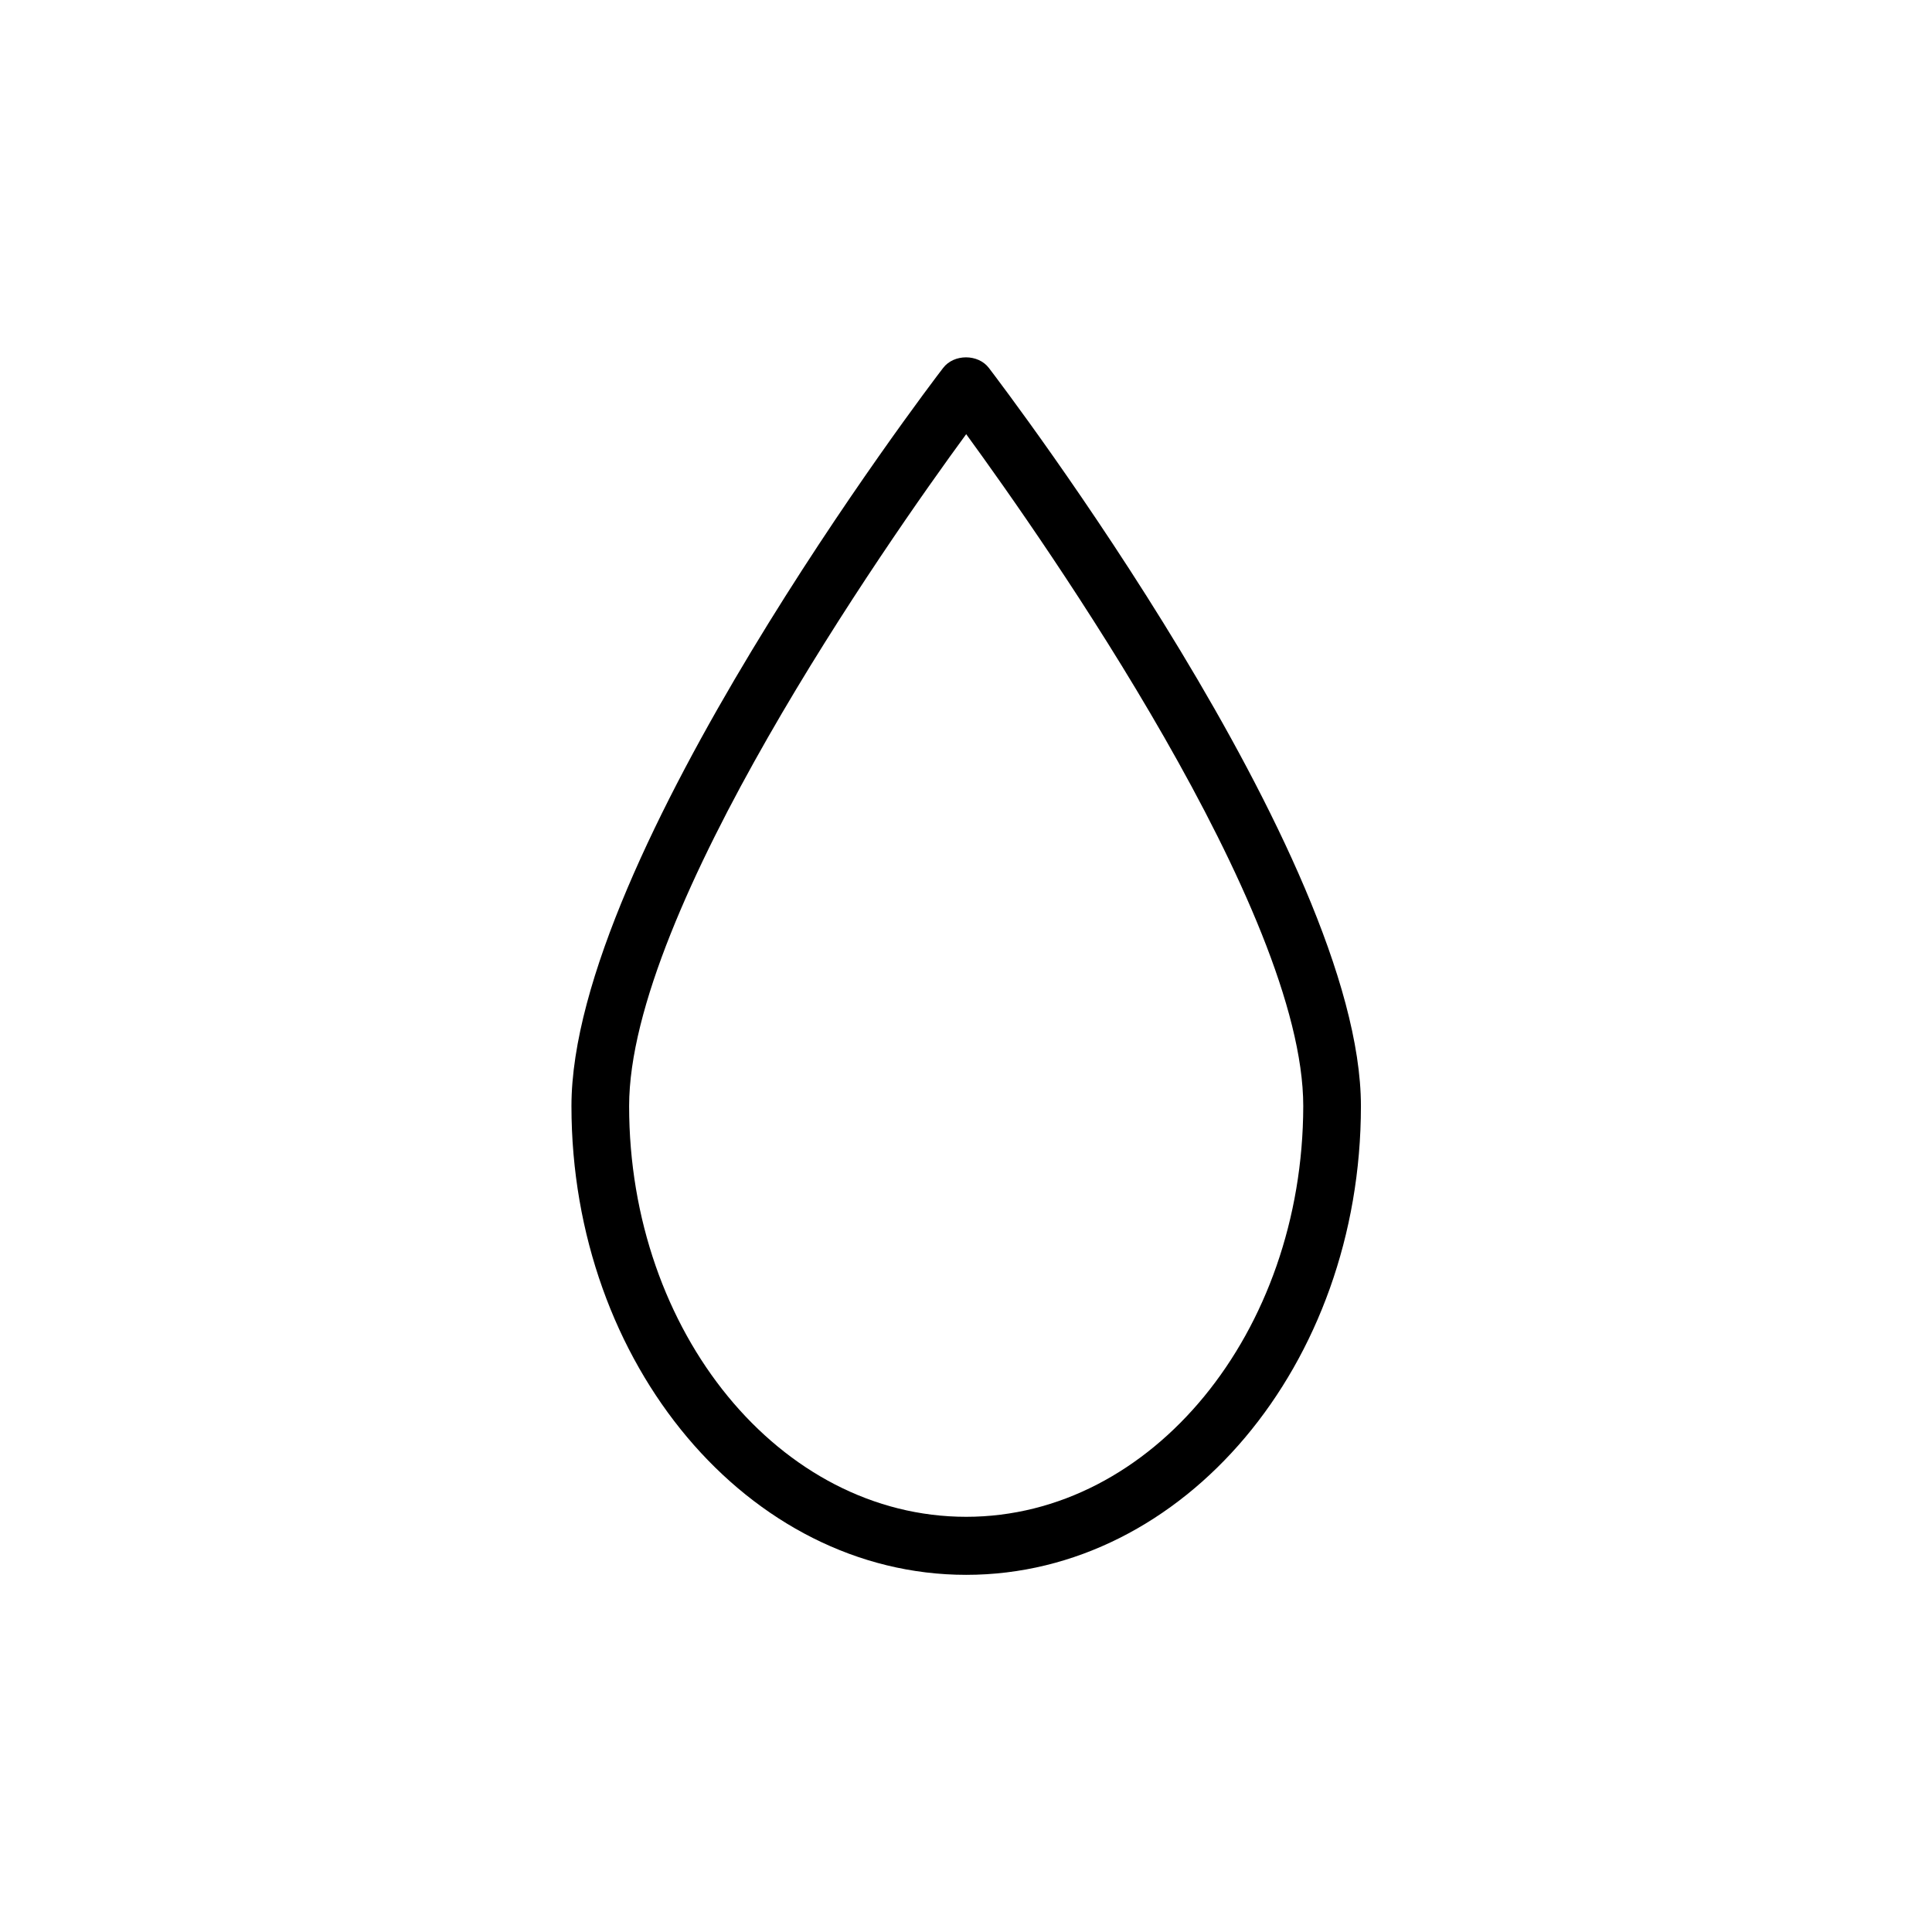 <?xml version="1.0" encoding="utf-8"?>
<!-- Generator: Adobe Illustrator 24.1.2, SVG Export Plug-In . SVG Version: 6.00 Build 0)  -->
<svg version="1.1" id="Capa_1" xmlns="http://www.w3.org/2000/svg" xmlns:xlink="http://www.w3.org/1999/xlink" x="0px" y="0px"
	 viewBox="0 0 51.93 51.93" style="enable-background:new 0 0 51.93 51.93;" xml:space="preserve">
<path d="M118.6,36.26h-31.4c-0.2,0-0.46-0.15-0.55-0.33c-0.1-0.22-0.1-0.42-0.03-0.59c4.29-8,5.37-10.02,5.71-10.56l-0.03-0.02
	c1.5-2.51,2.74-3.54,4.3-3.54c1.49,0,2.59,0.98,3.21,1.72c2.43-4.68,4.29-6.61,6.36-6.61c2.19,0,4.27,2.23,6.96,7.45l-0.02,0.01
	c0.32,0.55,1.44,2.68,6.06,11.51c0.08,0.16,0.09,0.43,0.01,0.6C119.05,36.13,118.83,36.26,118.6,36.26z M87.99,35.14h29.82
	c-2.08-3.97-5.54-10.56-5.68-10.82c0-0.01-0.01-0.01-0.01-0.02c-2.4-4.67-4.3-6.84-5.96-6.84c-1.64,0-3.43,2.1-5.78,6.82
	c-0.09,0.19-0.28,0.3-0.49,0.31c-0.17-0.01-0.4-0.1-0.5-0.28c-0.01-0.02-1.13-1.95-2.81-1.95c-1.11,0-2.07,0.87-3.34,2.99
	c0,0,0,0,0,0C93.1,25.63,89.94,31.52,87.99,35.14z"/>
<path d="M-346.12,31.48c-0.68-2.53-2.59-4.25-4.87-4.39l-2.12-0.13c-5.28-0.31-6.38-0.37-9.03-2.22c-3.14-2.18-6.29-10.8-6.32-10.89
	c-0.11-0.29-0.4-0.47-0.71-0.42l-12.7,2.05c-0.33,0.05-0.57,0.35-0.54,0.69c0,0.03,0.23,3.48-1.98,7.31
	c-0.79,1.59-2.15,4.79-2.31,6.88c-1.13,2.4-1.13,4.91,0.01,6.74c0.81,1.29,2.09,2.07,3.42,2.07h3.86c0.42,0,0.7-0.27,0.95-0.5
	c0.38-0.37,0.9-0.86,2.3-0.86c1.4,0,2.08,0.47,2.62,0.85c0.38,0.26,0.73,0.51,1.2,0.51h19.12c3.57,0,4.4-0.71,5.06-1.58
	c0.13-0.17,0.22-0.29,0.35-0.37C-346.14,36.12-345.48,33.86-346.12,31.48z M-381.11,16.67l11.63-1.87c0.1,0.27,0.25,0.65,0.43,1.09
	c-0.33,0.11-0.77,0.27-1.4,0.52c-1.9,0.74-2.6,1.91-3.28,3.04c-0.51,0.86-0.99,1.66-1.99,2.32c-2.27,1.52-5.62,1.17-6.84,0.98
	C-381.33,20.08-381.12,17.73-381.11,16.67z M-353.21,37.88h-19.12c-0.07,0-0.3-0.16-0.46-0.28c-0.62-0.43-1.55-1.09-3.36-1.09
	c-1.92,0-2.75,0.79-3.19,1.22c-0.05,0.05-0.11,0.11-0.15,0.14h-3.76c-0.88,0-1.75-0.54-2.32-1.46c-0.86-1.38-0.87-3.29-0.07-5.2
	c2.27,1.11,10.75,4.85,20.93,4.25c6.35-0.38,13.4,0.24,15.56,1.33c0,0-0.01,0.01-0.01,0.01C-349.56,37.31-349.99,37.88-353.21,37.88
	z M-348.52,36.14c-0.01,0.01-0.01,0.01-0.02,0.02c-2.3-1.38-10.19-1.92-16.24-1.55c-10.16,0.61-18.6-3.22-20.62-4.22
	c0.15-1.66,1.21-4.41,2.15-6.29c0.1-0.18,0.19-0.36,0.28-0.54c0.45,0.08,1.44,0.24,2.64,0.24c1.58,0,3.53-0.27,5.09-1.31
	c1.16-0.78,1.72-1.7,2.25-2.6c0.66-1.1,1.23-2.05,2.85-2.69c0.7-0.27,1.14-0.43,1.42-0.52c0.64,1.49,1.55,3.45,2.61,5.23
	c-0.01,0.01-0.02,0.03-0.02,0.04c-0.05,0.01-0.1,0.01-0.14,0.05l-0.21,0.19c-0.04,0.03-0.06,0.07-0.08,0.12
	c-0.05,0.01-0.09,0.03-0.13,0.07l-0.21,0.19c-0.04,0.04-0.06,0.08-0.08,0.12c-0.05,0.01-0.09,0.03-0.13,0.07l-0.21,0.19
	c-0.04,0.03-0.06,0.08-0.08,0.12c-0.05,0.01-0.09,0.03-0.13,0.07l-0.21,0.19c-0.04,0.03-0.06,0.07-0.08,0.12
	c-0.05,0.01-0.09,0.03-0.13,0.07l-0.21,0.19c-0.04,0.03-0.06,0.08-0.08,0.12c-0.05,0.01-0.09,0.03-0.13,0.06l-0.21,0.19
	c-0.04,0.04-0.05,0.09-0.07,0.14c-0.05,0.01-0.1,0.02-0.14,0.05l-0.11,0.1c-0.12,0.11-0.13,0.29-0.02,0.41
	c0.06,0.06,0.13,0.09,0.21,0.09c0.07,0,0.14-0.03,0.19-0.07l0.11-0.1c0.04-0.03,0.05-0.08,0.06-0.13c0.05-0.01,0.1-0.02,0.14-0.06
	l0.21-0.19c0.04-0.03,0.06-0.07,0.08-0.12c0.05-0.01,0.09-0.04,0.13-0.07l0.21-0.19c0.04-0.03,0.06-0.07,0.08-0.12
	c0.05-0.01,0.09-0.03,0.13-0.07l0.21-0.19c0.04-0.04,0.06-0.08,0.08-0.12c0.05-0.01,0.09-0.03,0.13-0.07l0.21-0.19
	c0.04-0.04,0.07-0.08,0.08-0.12c0.05-0.01,0.09-0.03,0.13-0.07l0.2-0.19c0.04-0.04,0.06-0.07,0.08-0.12
	c0.05-0.01,0.09-0.03,0.13-0.07l0.21-0.19c0.03-0.03,0.03-0.06,0.04-0.09c0.31,0.5,0.63,0.97,0.96,1.41l-0.02,0.02
	c-0.04,0.03-0.06,0.08-0.08,0.12c-0.05,0.01-0.09,0.03-0.13,0.07l-0.21,0.19c-0.04,0.03-0.06,0.07-0.08,0.12
	c-0.05,0.01-0.09,0.03-0.13,0.07l-0.21,0.19c-0.04,0.04-0.06,0.08-0.08,0.12c-0.04,0.01-0.09,0.03-0.13,0.06l-0.21,0.19
	c-0.04,0.03-0.06,0.08-0.08,0.12c-0.05,0.01-0.09,0.03-0.13,0.06l-0.21,0.19c-0.04,0.04-0.06,0.08-0.08,0.12
	c-0.05,0.01-0.09,0.03-0.13,0.07l-0.21,0.19c-0.04,0.04-0.05,0.09-0.07,0.14c-0.05,0.01-0.1,0.01-0.14,0.05l-0.11,0.1
	c-0.12,0.11-0.13,0.29-0.02,0.41c0.06,0.06,0.13,0.09,0.21,0.09c0.07,0,0.14-0.02,0.19-0.07l0.11-0.1c0.04-0.04,0.05-0.09,0.06-0.13
	c0.05-0.01,0.1-0.02,0.14-0.05l0.21-0.19c0.04-0.04,0.06-0.07,0.08-0.12c0.05-0.01,0.09-0.03,0.13-0.06l0.21-0.19
	c0.04-0.03,0.06-0.07,0.08-0.12c0.05-0.01,0.09-0.03,0.13-0.07l0.21-0.19c0.04-0.03,0.06-0.07,0.08-0.12
	c0.05-0.01,0.09-0.03,0.13-0.07l0.21-0.19c0.04-0.04,0.06-0.08,0.08-0.12c0.05-0.01,0.09-0.03,0.13-0.06l0.21-0.19
	c0.04-0.03,0.06-0.08,0.08-0.12c0.04-0.01,0.08-0.03,0.11-0.06c0.35,0.44,0.72,0.83,1.09,1.16c-0.01,0.01-0.02,0.03-0.03,0.04
	c-0.04,0.01-0.09,0.03-0.13,0.07l-0.21,0.19c-0.04,0.03-0.06,0.07-0.08,0.12c-0.05,0.01-0.09,0.03-0.13,0.06l-0.21,0.19
	c-0.04,0.03-0.06,0.08-0.08,0.12c-0.05,0.01-0.09,0.03-0.13,0.07l-0.21,0.19c-0.04,0.03-0.06,0.07-0.08,0.12
	c-0.05,0.01-0.09,0.03-0.13,0.07l-0.21,0.19c-0.04,0.03-0.06,0.07-0.08,0.12c-0.05,0.01-0.09,0.03-0.13,0.07l-0.21,0.19
	c-0.04,0.04-0.05,0.09-0.06,0.14c-0.05,0.01-0.1,0.01-0.14,0.05l-0.1,0.1c-0.12,0.11-0.13,0.29-0.02,0.4
	c0.06,0.06,0.13,0.1,0.21,0.1c0.07,0,0.14-0.03,0.19-0.08l0.11-0.1c0.04-0.04,0.05-0.08,0.06-0.13c0.05-0.01,0.1-0.02,0.14-0.06
	l0.21-0.19c0.04-0.04,0.06-0.07,0.08-0.12c0.05-0.01,0.09-0.03,0.13-0.07l0.21-0.19c0.04-0.03,0.06-0.07,0.08-0.12
	c0.05-0.01,0.09-0.03,0.13-0.07l0.21-0.19c0.04-0.03,0.06-0.08,0.08-0.12c0.05-0.01,0.09-0.03,0.13-0.06l0.2-0.19
	c0.04-0.03,0.06-0.08,0.08-0.12c0.05-0.01,0.09-0.03,0.13-0.07l0.21-0.19c0.04-0.03,0.06-0.07,0.08-0.12
	c0.04-0.01,0.09-0.03,0.12-0.06c0.04,0.03,0.08,0.07,0.12,0.1c2.95,2.05,4.38,2.14,9.69,2.45l2.11,0.13c2.08,0.13,3.3,1.93,3.7,3.44
	C-346.96,33.32-347.16,35.24-348.52,36.14z"/>
<path d="M-275.64,43.6L-275.64,43.6l-12.52,0l-12.52,0c-0.17,0-0.33-0.07-0.45-0.2c-0.12-0.12-0.18-0.29-0.17-0.46
	c0.33-6.23,0.59-11.13,0.7-13.14c-0.24,0.22-0.58,0.56-1.02,1.1c-0.11,0.14-0.28,0.22-0.45,0.23c-0.18,0.02-0.35-0.06-0.47-0.18
	l-5.65-5.55c-0.17-0.17-0.23-0.42-0.15-0.65c3.45-9.65,8.34-14.95,14.54-15.74c0.18-0.03,0.36,0.03,0.5,0.16
	c0.02,0.02,2.43,2.17,5.14,2.17c2.71,0,5.12-2.15,5.14-2.17c0.14-0.12,0.32-0.18,0.5-0.16c6.2,0.79,11.09,6.08,14.54,15.74
	c0.08,0.23,0.02,0.48-0.15,0.65l-5.65,5.54c-0.13,0.12-0.3,0.2-0.47,0.18c-0.18-0.01-0.34-0.09-0.45-0.23
	c-0.44-0.54-0.77-0.88-1.02-1.09c0.11,2.02,0.37,6.91,0.7,13.13c0.01,0.17-0.05,0.34-0.17,0.46
	C-275.31,43.53-275.47,43.6-275.64,43.6z M-288.16,42.35l11.86,0c-0.43-7.89-0.72-13.48-0.72-13.48c-0.02-0.27,0.14-0.51,0.39-0.61
	c0.11-0.05,0.24-0.07,0.37-0.07c0.36,0,0.96,0.16,2.08,1.41l4.9-4.8c-3.22-8.79-7.63-13.67-13.12-14.51
	c-0.72,0.59-3.05,2.3-5.75,2.3c-2.71,0-5.03-1.71-5.75-2.3c-5.49,0.83-9.9,5.71-13.12,14.51l4.89,4.8c1.12-1.25,1.72-1.41,2.08-1.41
	c0.13,0,0.25,0.03,0.37,0.07c0.25,0.1,0.41,0.34,0.39,0.61c0,0-0.3,5.6-0.72,13.48L-288.16,42.35z"/>
<path d="M-190.42,25.78h-3.35c-0.13-4.07-1.78-7.76-4.4-10.52l2.41-2.41c0.2-0.2,0.2-0.53,0-0.73c-0.2-0.2-0.53-0.2-0.73,0
	l-2.42,2.41c-2.78-2.57-6.45-4.16-10.5-4.25V6.78c0-0.29-0.23-0.52-0.52-0.52c-0.29,0-0.52,0.23-0.52,0.52v3.54
	c-4,0.17-7.62,1.8-10.34,4.39l-2.58-2.58c-0.2-0.2-0.53-0.2-0.73,0c-0.2,0.2-0.2,0.53,0,0.73l2.59,2.59
	c-2.53,2.74-4.12,6.35-4.24,10.34h-3.7c-0.29,0-0.52,0.23-0.52,0.52c0,0.29,0.23,0.52,0.52,0.52h3.7c0.13,3.98,1.71,7.6,4.24,10.34
	l-2.59,2.59c-0.2,0.2-0.2,0.53,0,0.73c0.1,0.1,0.23,0.15,0.37,0.15c0.13,0,0.26-0.05,0.36-0.15l2.58-2.58
	c2.72,2.59,6.34,4.23,10.34,4.4v3.54c0,0.29,0.23,0.52,0.52,0.52c0.29,0,0.52-0.23,0.52-0.52v-3.52c4.06-0.09,7.75-1.69,10.53-4.27
	l2.39,2.43c0.1,0.1,0.24,0.16,0.37,0.16c0.13,0,0.26-0.05,0.36-0.15c0.2-0.2,0.2-0.53,0.01-0.73l-2.39-2.43
	c2.62-2.76,4.26-6.44,4.39-10.5h3.35c0.29,0,0.52-0.23,0.52-0.52C-189.9,26.01-190.14,25.78-190.42,25.78z M-219.6,15.01
	l-5.15,11.01C-224.67,21.63-222.69,17.7-219.6,15.01z M-224.72,27.18l6.04-12.9c1.24-0.93,2.63-1.66,4.13-2.17l-9.17,19.61
	C-224.29,30.3-224.63,28.77-224.72,27.18z M-221.73,35.31c-0.68-0.9-1.27-1.88-1.74-2.93l9.58-20.48c1.08-0.31,2.2-0.49,3.37-0.55
	L-221.73,35.31z M-221.37,35.78l11.44-24.46c0.05,0,0.11-0.01,0.16-0.01c0.96,0,1.91,0.1,2.82,0.28l-12.31,26.31
	C-220.03,37.27-220.74,36.55-221.37,35.78z M-218.83,38.22l12.41-26.52c0.93,0.21,1.84,0.51,2.69,0.89l-12.69,27.13
	C-217.28,39.29-218.08,38.79-218.83,38.22z M-215.95,39.94l12.69-27.12c0.86,0.42,1.67,0.91,2.42,1.47l-12.43,26.57
	C-214.2,40.64-215.1,40.33-215.95,39.94z M-209.79,41.29c-1.02,0-2.01-0.1-2.97-0.3l12.34-26.38c0.78,0.63,1.5,1.32,2.14,2.09
	L-209.79,41.29z M-209.2,41.26l11.28-24.11c0.69,0.89,1.28,1.86,1.76,2.89l-9.69,20.71C-206.93,41.04-208.05,41.22-209.2,41.26z
	 M-205.2,40.57l9.31-19.9c0.56,1.38,0.92,2.87,1.04,4.42l-6.28,13.44C-202.36,39.4-203.73,40.1-205.2,40.57z M-200.25,37.87
	l5.46-11.67c0,0.04,0.01,0.07,0.01,0.11C-194.78,30.95-196.91,35.11-200.25,37.87z"/>
<path d="M25.35,9.89c-0.41,0.53-9.99,13.14-9.99,19.84c0,6.94,4.76,12.6,10.61,12.6c5.85,0,10.61-5.65,10.61-12.6
	c0-6.7-9.59-19.3-10-19.84C26.29,9.51,25.64,9.51,25.35,9.89z M25.97,40.77c-5,0-9.06-4.95-9.06-11.04c0-5.25,6.92-15.14,9.06-18.06
	c2.13,2.92,9.06,12.81,9.06,18.06C35.02,35.82,30.96,40.77,25.97,40.77z"/>
<g>
	<path d="M-115.89-26.65c-3.83,0-7.48-1.22-10.54-3.52c-3.76-2.82-6.2-6.94-6.86-11.59c-0.67-4.65,0.52-9.29,3.34-13.05
		c3.35-4.47,8.49-7.04,14.09-7.04c3.83,0,7.48,1.22,10.55,3.52c3.76,2.82,6.2,6.94,6.86,11.59c0.66,4.65-0.52,9.29-3.34,13.05
		C-105.15-29.21-110.28-26.65-115.89-26.65z M-115.86-61.06c-5.35,0-10.26,2.45-13.47,6.72c-2.69,3.6-3.83,8.02-3.2,12.47
		c0.64,4.45,2.96,8.38,6.56,11.08c2.93,2.2,6.42,3.37,10.08,3.37c5.35,0,10.26-2.45,13.47-6.73c2.7-3.6,3.83-8.02,3.2-12.47
		c-0.64-4.45-2.96-8.38-6.56-11.08C-108.72-59.9-112.2-61.06-115.86-61.06z"/>
	<rect x="-116.42" y="-61.57" transform="matrix(0.601 -0.799 0.799 0.601 -10.891 -110.402)" width="0.78" height="34.55"/>
	<path d="M-110.6-50.21c-0.05-0.07-0.13-0.11-0.21-0.11h-1.76l-0.4-2.1c-0.02-0.13-0.13-0.22-0.26-0.22h-1.2v-1.89
		c0-0.15-0.12-0.26-0.27-0.26h-2.34c-0.14,0-0.26,0.12-0.26,0.26v1.89h-1.2c-0.13,0-0.24,0.09-0.26,0.22l-0.4,2.1h-1.76
		c-0.09,0-0.16,0.04-0.21,0.11c-0.12,0.17-2.98,4.16-2.98,9.03c0,4.87,2.86,8.93,2.98,9.1c0.05,0.07,0.13,0.11,0.22,0.11h10.12
		c0.09,0,0.17-0.04,0.22-0.11c0.12-0.17,2.98-4.23,2.98-9.1C-107.62-46.05-110.48-50.04-110.6-50.21z M-116.78-54.25h1.81v1.62
		h-1.81V-54.25z M-118.29-52.1h4.84l0.34,1.79h-5.52L-118.29-52.1z M-110.95-32.5h-9.84c-0.45-0.68-2.81-4.42-2.81-8.68
		c0-4.26,2.35-7.94,2.81-8.61h9.84c0.46,0.67,2.81,4.34,2.81,8.61S-110.5-33.18-110.95-32.5z"/>
	<path d="M-115.63-53.85c-0.19,0-0.35,0.16-0.35,0.35c0,0.19,0.16,0.35,0.35,0.35c0.19,0,0.35-0.16,0.35-0.35
		C-115.27-53.69-115.43-53.85-115.63-53.85z"/>
	<path d="M-109.18-54.34c0.27,0,0.49-0.22,0.49-0.49c0-0.27-0.22-0.5-0.49-0.5c-0.27,0-0.5,0.22-0.5,0.5
		C-109.67-54.56-109.45-54.34-109.18-54.34z"/>
	<path d="M-109.18-51.95c0.27,0,0.49-0.22,0.49-0.49c0-0.27-0.22-0.49-0.49-0.49c-0.27,0-0.5,0.22-0.5,0.49
		C-109.67-52.17-109.45-51.95-109.18-51.95z"/>
	<ellipse cx="-107.49" cy="-51.25" rx="0.5" ry="0.49"/>
	<path d="M-110.87-53.15c0.27,0,0.49-0.22,0.49-0.49c0-0.27-0.22-0.49-0.49-0.49c-0.27,0-0.49,0.22-0.49,0.49
		C-111.36-53.36-111.14-53.15-110.87-53.15z"/>
	<path d="M-107.49-53.15c0.27,0,0.5-0.22,0.5-0.49c0-0.27-0.22-0.49-0.5-0.49c-0.27,0-0.5,0.22-0.5,0.49
		C-107.99-53.36-107.76-53.15-107.49-53.15z"/>
	<path d="M-107.49-55.53c0.27,0,0.5-0.22,0.5-0.49c0-0.28-0.22-0.49-0.5-0.49c-0.27,0-0.5,0.22-0.5,0.49
		C-107.99-55.75-107.76-55.53-107.49-55.53z"/>
</g>
<g>
	<g>
		<path d="M1.31-37.26c-0.82,0-1.38-0.11-1.4-0.12c-0.07-0.01-0.14-0.05-0.19-0.1c-0.04-0.03-3.43-3.37-1.23-7.66
			c1.16-2.27,3.32-3.73,5.52-3.73c0.77,0,1.47,0.19,2.1,0.55c1.02,0.59,1.75,1.63,2.06,2.92c0.41,1.72,0.04,3.64-1.03,5.27
			C5.51-37.64,2.79-37.26,1.31-37.26z M0.18-38.12c0.19,0.03,0.6,0.08,1.14,0.08c1.61,0,3.81-0.44,5.17-2.52
			c0.95-1.45,1.28-3.15,0.92-4.67c-0.26-1.09-0.86-1.95-1.69-2.43c-0.51-0.29-1.08-0.44-1.71-0.44c-1.88,0-3.82,1.33-4.83,3.3
			C-2.59-41.32-0.3-38.63,0.18-38.12z"/>
		<path d="M12.11-46.57c-0.13,0-0.26-0.01-0.37-0.01c-0.22-0.01-0.38-0.2-0.37-0.41c0.01-0.21,0.2-0.38,0.41-0.37
			c0.35,0.02,0.67,0.03,0.93-0.09c1.31-0.59,1.76-1.52,1.32-2.69c-0.34-0.89-1.47-1.31-2.64-0.96c-0.45,0.13-0.86,0.36-1.17,0.66
			c-0.16,0.15-0.4,0.14-0.55-0.01c-0.15-0.15-0.14-0.4,0.01-0.55c0.4-0.38,0.92-0.68,1.49-0.85c1.56-0.46,3.1,0.16,3.59,1.44
			c0.59,1.54-0.06,2.92-1.73,3.67C12.73-46.6,12.4-46.57,12.11-46.57z"/>
		<path d="M7.7-42.87c-0.02,0-0.03,0-0.05,0l0.01-0.78c0.01,0,0.03,0,0.04,0c1.45,0,2.71-0.84,3.22-2.16
			c0.68-1.76-0.24-3.76-2.06-4.46c-1.76-0.68-3.66,0.46-4.4,1.9l-0.69-0.36c0.9-1.74,3.21-3.1,5.37-2.27
			c2.21,0.85,3.34,3.3,2.5,5.46C11.03-43.94,9.45-42.87,7.7-42.87z"/>
		<path d="M7.05-40.87c-0.13,0-0.26-0.1-0.29-0.24c-0.45-2.28-2.58-3.46-3.77-3.8c-0.16-0.05-0.25-0.21-0.2-0.36
			c0.04-0.15,0.21-0.25,0.36-0.2c1.63,0.47,3.71,1.86,4.18,4.25c0.03,0.16-0.07,0.31-0.23,0.34C7.09-40.87,7.07-40.87,7.05-40.87z"
			/>
		<path d="M5.21-38.38c-0.14,0-0.27-0.1-0.29-0.25c-0.38-2.51-3.14-4.25-5.47-4.43c-0.16-0.01-0.28-0.15-0.27-0.31
			c0.01-0.16,0.14-0.29,0.31-0.27c2.62,0.2,5.58,2.09,6.01,4.93c0.02,0.16-0.09,0.31-0.25,0.33C5.24-38.38,5.23-38.38,5.21-38.38z"
			/>
		<path d="M4.33-48.54c-0.32-0.03-0.7-0.02-1.12-0.02c-1.73,0.02-4.1,0.01-6.32-1.64c-3.72-2.75-4.18-8.27-3.08-11.2
			c0.45-1.2,1.22-1.98,2.22-2.26c1.31-0.37,2.96,0.16,4.75,1.55c4.51,3.48,6.62,9.53,5.19,12.04l-0.51-0.29
			c1.15-2.02-0.49-7.78-5.04-11.29c-1.64-1.27-3.1-1.77-4.23-1.45c-1.03,0.29-1.57,1.2-1.84,1.9c-1.01,2.69-0.57,7.98,2.88,10.53
			c2.07,1.53,4.32,1.53,5.97,1.52c0.44,0,0.83,0,1.17,0.03L4.33-48.54z"/>
		<path d="M8.13-50.66l-0.46-0.36c0.58-0.72,2.16-4.62,0.72-8.83c-0.56-1.63-1.49-2.76-2.56-3.08c-0.62-0.19-1.23-0.08-1.73,0.3
			C3.28-61.99,2.98-61.36,2.9-60l-0.58-0.04c0.1-1.51,0.46-2.31,1.43-3.05c0.65-0.5,1.45-0.64,2.26-0.4
			c1.25,0.38,2.32,1.63,2.94,3.45C10.45-55.64,8.85-51.57,8.13-50.66z"/>
		<path d="M14.14-50.48c-0.12,0-0.23-0.08-0.28-0.2c-0.05-0.15,0.03-0.32,0.18-0.38c0.03-0.01,0.8-0.28,1.64-0.09
			c0.16,0.04,0.25,0.19,0.22,0.35c-0.04,0.16-0.19,0.26-0.35,0.22c-0.67-0.15-1.31,0.07-1.32,0.07
			C14.21-50.49,14.17-50.48,14.14-50.48z"/>
		<path d="M16.14-49.29c-0.04,0-0.09-0.01-0.13-0.03c-0.62-0.29-1.29-0.2-1.3-0.2c-0.16,0.03-0.31-0.09-0.33-0.25
			c-0.02-0.16,0.09-0.31,0.25-0.33c0.03-0.01,0.84-0.11,1.63,0.25c0.15,0.07,0.21,0.24,0.14,0.39
			C16.35-49.35,16.25-49.29,16.14-49.29z"/>
	</g>
	<path d="M3.02-34.22c-3.83,0-7.47-1.22-10.54-3.52c-3.76-2.82-6.2-6.94-6.86-11.59c-0.67-4.65,0.52-9.29,3.34-13.05
		c3.36-4.47,8.49-7.04,14.09-7.04c3.83,0,7.47,1.22,10.54,3.52c3.76,2.82,6.2,6.94,6.86,11.59c0.66,4.65-0.52,9.29-3.34,13.05
		C13.76-36.78,8.62-34.22,3.02-34.22z M3.05-68.64c-5.35,0-10.26,2.45-13.47,6.73c-2.7,3.6-3.83,8.02-3.2,12.47
		c0.63,4.45,2.96,8.38,6.56,11.08C-4.12-36.16-0.63-35,3.02-35c5.35,0,10.26-2.45,13.47-6.73c2.7-3.6,3.83-8.02,3.2-12.47
		c-0.63-4.45-2.96-8.38-6.56-11.08C10.2-67.47,6.71-68.64,3.05-68.64z"/>
	<rect x="2.61" y="-69.15" transform="matrix(0.601 -0.799 0.799 0.601 42.654 -18.296)" width="0.78" height="34.55"/>
</g>
<path d="M190.16,28.98c0-0.19-0.08-0.37-0.22-0.5l-0.18-0.16l2.36-3.36c0.19-0.26,0.16-0.62-0.06-0.86l-0.3-0.32l2.01-3.57
	c0.16-0.28,0.1-0.63-0.14-0.85l-0.62-0.56l1.21-2.2c0.18-0.33,0.07-0.73-0.25-0.92l-0.59-0.34c0.02-0.32,0.07-0.84,0.14-1.46
	c0.23-2.27,0.61-6.06,0.38-8.5l-0.05-0.2c-0.03-0.06-0.07-0.13-0.18-0.24c-0.03-0.03-0.06-0.06-0.1-0.08l-0.19-0.07
	c-0.07-0.02-0.14-0.02-0.21-0.02l-0.21,0.05c-2.32,1.01-5.85,3.22-7.74,4.42c-0.45,0.28-0.81,0.51-1.04,0.65l-0.59-0.35
	c-0.32-0.19-0.73-0.09-0.93,0.23l-1.35,2.13l-0.79-0.28c-0.3-0.1-0.64,0.01-0.8,0.29l-2.15,3.48l-0.43-0.11
	c-0.31-0.07-0.64,0.08-0.78,0.37l-1.81,3.69l-0.22-0.08c-0.18-0.06-0.38-0.04-0.53,0.04c-0.17,0.09-0.29,0.24-0.34,0.42l-1.13,3.99
	l-0.03-0.01c-0.19-0.08-0.41-0.08-0.59,0.02c-0.18,0.09-0.32,0.27-0.36,0.47l-0.5,2.52c-0.19-0.09-0.42-0.09-0.6,0.01
	c-0.21,0.11-0.35,0.32-0.37,0.55l-0.21,2.58c-0.14-0.01-0.28,0.02-0.4,0.09c-0.19,0.11-0.31,0.3-0.34,0.52l-0.29,2.75
	c-0.2-0.02-0.39,0.04-0.54,0.18c-0.15,0.13-0.23,0.33-0.22,0.53l0.15,3.66c0.03,0.44,0.36,4.25,2.06,5.79
	c0.05,0.07,0.11,0.13,0.16,0.16l0.09,0.05l-2.14,3.63c-0.11,0.2-0.05,0.45,0.14,0.56c0.2,0.12,0.45,0.05,0.57-0.15l2.2-3.73
	c2.25,0.57,5.66-0.99,5.82-1.07l3.27-1.63c0.18-0.09,0.31-0.26,0.36-0.46c0.04-0.19,0-0.39-0.11-0.55l2.27-1.58
	c0.18-0.12,0.29-0.33,0.29-0.54c0-0.14-0.04-0.28-0.12-0.4l2.16-1.43c0.2-0.13,0.31-0.36,0.31-0.59c0-0.21-0.11-0.41-0.28-0.54
	l1.96-1.65c0.16-0.14,0.25-0.34,0.25-0.55c-0.01-0.21-0.11-0.4-0.27-0.53l-0.02-0.01l2.95-2.91
	C190.09,29.34,190.17,29.15,190.16,28.98z M172.13,24.54l0.73,0.33l1.01-3.59l4.15,9.32l-1.81,3.06l-4.09-9.09L172.13,24.54z
	 M174.21,20.09l0.77,0.25l1.69-3.45l4.06,9.11l-2.33,3.95l-4.27-9.58L174.21,20.09z M181.47,26.38l9.63-1.4l-2.42,3.46l0.44,0.41
	l-9.96,1.46L181.47,26.38z M191.19,24.37l-9.33,1.36l2.48-4.19l8.39-1.14l-1.97,3.5L191.19,24.37z M192.87,19.78l-8.15,1.11
	l2.2-3.72l6.4-0.6l-1.33,2.42L192.87,19.78z M184.38,10.73c0.2-0.11,0.66-0.4,1.29-0.79c1.83-1.15,5.19-3.27,7.44-4.28
	c0.19,2.36-0.18,5.96-0.4,8.13c-0.09,0.87-0.15,1.5-0.15,1.77l0,0.24l0.35,0.21l-5.63,0.53l4.48-7.58c0.12-0.2,0.05-0.45-0.15-0.57
	c-0.2-0.12-0.45-0.05-0.57,0.14l-4.51,7.64l-2.66-5.51l0.29,0.17L184.38,10.73z M181.67,12.89l1.49-2.36l3.03,6.25l-2.22,3.76
	l-3.69-7.95l0.09-0.15L181.67,12.89z M177.95,16.34l1.94-3.15l3.69,7.97l-2.49,4.22l-4.09-9.17l0.04-0.09L177.95,16.34z
	 M170.69,27.58l0.75,0.45l0.48-2.46l3.92,8.71l-2.54,4.32l-3.59-7.64l0.02-0.19l0.67,0.29L170.69,27.58z M170.68,42.8
	c-1.21-1.05-1.72-3.9-1.82-5.24l-0.14-3.48l0.66,0.09l0.22-2.07l3.34,7.12l-2.18,3.68L170.68,42.8z M176.58,42.09
	c-0.03,0.02-2.98,1.37-5.01,1.07l2.11-3.58l7.59-0.95l-1.98,1.38l0.39,0.54L176.58,42.09z M181.52,37.61l0.44,0.34l-7.91,0.99
	l2.53-4.29l9.29-1.28l-2.21,1.87l0.75,0.45L181.52,37.61z M185.74,32.47l0.37,0.28L176.98,34l1.79-3.04l9.99-1.47L185.74,32.47z"/>
<g>
	<path d="M288.54,15.25c-0.09-0.3-0.36-0.66-1.07-0.66c-0.19,0-0.43,0.02-0.72,0.05l-0.53,0.05c-1,0.08-1.26-0.15-1.83-0.75
		c-0.2-0.2-0.42-0.43-0.7-0.67c-0.53-0.45-2.39-1.94-4.36-2.16c-0.4-0.04-0.62-0.31-0.97-0.77c-0.4-0.53-0.95-1.25-2.05-1.25
		c-1.39,0-2.08,1.29-2.34,2.33h-0.92c-0.5,0-1.06-0.34-1.65-0.71c-0.77-0.47-1.64-1-2.7-1c-1.28,0-2.8,0.84-4.28,1.66
		c-0.72,0.4-1.4,0.78-2.01,1.03c-0.49,0.2-1.44,0.3-2.9,0.3c-1.3,0-2.86-0.08-4.52-0.16c-1.94-0.09-3.94-0.19-5.89-0.19
		c-5.63,0-9.8,5.38-10.92,7.46c-0.51,0.94-1.45,1.4-2.36,1.86c-0.57,0.29-1.11,0.55-1.56,0.94c-0.5,0.43-0.56,0.88-0.51,1.19
		c0.09,0.64,0.69,1.12,1.13,1.4l-0.33,1.1c-0.17,0.57-0.59,1.52-1.07,2.63c-0.81,1.88-1.83,4.22-2.51,6.55
		c-0.85,2.9-1.41,6.49-0.64,7.52c0.19,0.25,0.44,0.38,0.73,0.38h7.62c0.19,0,0.7,0,0.88-0.44c0.19-0.43-0.13-0.76-0.39-1.02
		c-0.35-0.36-0.63-0.68-0.55-1c0.26-1.07,2.13-4.39,4.39-5.7c0.25-0.14,0.6-0.29,1.04-0.43c0.2,2.92,0.83,8.26,2.77,8.58
		c0.66,0.11,1.53,0.15,2.39,0.15c1.64,0,3.25-0.13,3.36-0.14l0.26-0.02l0.15-0.21c0.05-0.07,0.22-0.33,0.14-0.7
		c-0.08-0.32-0.32-0.59-0.73-0.8c-0.18-0.09-0.25-0.74-0.16-1.14c0.07-0.29,1.27-5.88,1.62-7.49c0.59-0.08,1.13-0.14,1.55-0.2
		c0.76-0.09,1.29-0.16,1.44-0.2c0.16,0.09,0.57,0.73,0.86,4.61l0.03,0.41c0.33,4.51,0.42,5.73,1.64,5.73c0.15,0,0.54,0.01,1.06,0.04
		c1.08,0.04,2.71,0.1,4.01,0.1c1.66,0,2-0.1,2.19-0.2c0.22-0.11,0.38-0.3,0.44-0.53c0.16-0.58-0.3-1.28-0.84-2.09
		c-0.23-0.35-0.47-0.72-0.55-0.93c-0.15-0.48,0.13-3.48,0.47-6.06c0.37-0.44,0.78-0.93,1.2-1.42c4.67,11.09,5.37,11.09,5.79,11.09
		h5.91c0.43,0,0.76-0.24,0.87-0.62c0.21-0.72-0.46-1.65-1.03-2.01c-0.44-0.27-0.77-0.97-0.9-1.92c-0.14-0.97-2.08-12.52-2.56-15.08
		c0.4-0.18,0.87-0.33,1.47-0.44c1.85-0.34,4.73-1.8,5.87-2.78c0.61-0.52,1.11-0.73,1.94-1.06c0.52-0.21,1.15-0.47,1.99-0.88
		C288.54,17.69,288.86,16.27,288.54,15.25z M251.11,40.26c-0.09,0.41-0.16,1.39,0.3,2.03c-1.22,0.07-3.21,0.13-4.38-0.06
		c-0.71-0.12-1.56-3.76-1.82-7.75c2.09-0.51,5.05-0.96,7.43-1.28C252.21,35.17,251.17,39.98,251.11,40.26z M276.84,38.99
		c0.19,1.33,0.69,2.28,1.44,2.75c0.17,0.1,0.33,0.31,0.42,0.48h-5.37c-0.7-0.84-3.07-6.03-5.13-10.93c2.52-2.98,5.29-6.21,5.71-6.54
		c0.15-0.12,0.31-0.24,0.47-0.36C274.92,27.47,276.69,37.94,276.84,38.99z M286.18,17.54c-0.81,0.39-1.41,0.64-1.92,0.85
		c-0.87,0.36-1.5,0.61-2.25,1.26c-1.01,0.86-3.72,2.22-5.33,2.52c-1.86,0.34-2.74,1.05-3.52,1.67c-0.8,0.64-7.28,8.38-8.02,9.26
		l-0.11,0.13l-0.03,0.17c-0.24,1.75-0.76,5.92-0.43,6.79c0.13,0.33,0.4,0.74,0.68,1.16c0.18,0.28,0.46,0.7,0.59,0.97
		c-0.24,0.02-0.66,0.05-1.41,0.05c-1.28,0-2.89-0.06-3.96-0.1c-0.29-0.01-0.53-0.02-0.71-0.02c-0.16,0-0.26,0.01-0.29,0.03
		c-0.26-0.29-0.4-2.23-0.58-4.7l-0.03-0.41c-0.32-4.3-0.81-5.69-2-5.69c-0.08,0-0.17,0.01-0.25,0.03c-0.14,0.03-0.63,0.09-1.35,0.18
		c-5.33,0.66-11.01,1.48-12.82,2.53c-2.53,1.46-4.59,5.01-4.94,6.42c-0.16,0.64,0.09,1.18,0.39,1.58h-6.67
		c-0.22-0.58-0.13-3,0.87-6.41c0.66-2.26,1.66-4.56,2.46-6.41c0.52-1.19,0.92-2.13,1.11-2.76l0.61-2.03l-0.46-0.21
		c-0.44-0.21-0.89-0.58-0.92-0.76c0-0.01,0.03-0.07,0.12-0.15c0.34-0.29,0.82-0.52,1.32-0.78c1.02-0.51,2.17-1.08,2.86-2.34
		c0.96-1.78,4.86-6.85,9.9-6.85c1.92,0,3.91,0.1,5.83,0.19c1.67,0.08,3.25,0.15,4.57,0.15c1.67,0,2.7-0.12,3.35-0.39
		c0.67-0.28,1.38-0.67,2.12-1.09c1.29-0.71,2.74-1.51,3.72-1.51c0.74,0,1.39,0.4,2.09,0.83c0.7,0.43,1.43,0.88,2.26,0.88h1.91
		l0.06-0.5c0-0.02,0.27-1.83,1.29-1.83c0.51,0,0.74,0.27,1.13,0.79c0.38,0.5,0.85,1.12,1.77,1.22c1.29,0.15,2.77,1.07,3.73,1.89
		c0.25,0.21,0.44,0.41,0.62,0.6c0.61,0.63,1.16,1.23,2.76,1.1l0.55-0.05c0.24-0.02,0.44-0.05,0.6-0.05
		C287.59,16.42,287.12,17.09,286.18,17.54z"/>
	<path d="M281.12,14.97c-0.3,0-0.54,0.24-0.54,0.54c0,0.3,0.24,0.54,0.54,0.54s0.54-0.24,0.54-0.54
		C281.66,15.21,281.42,14.97,281.12,14.97z"/>
</g>
</svg>
